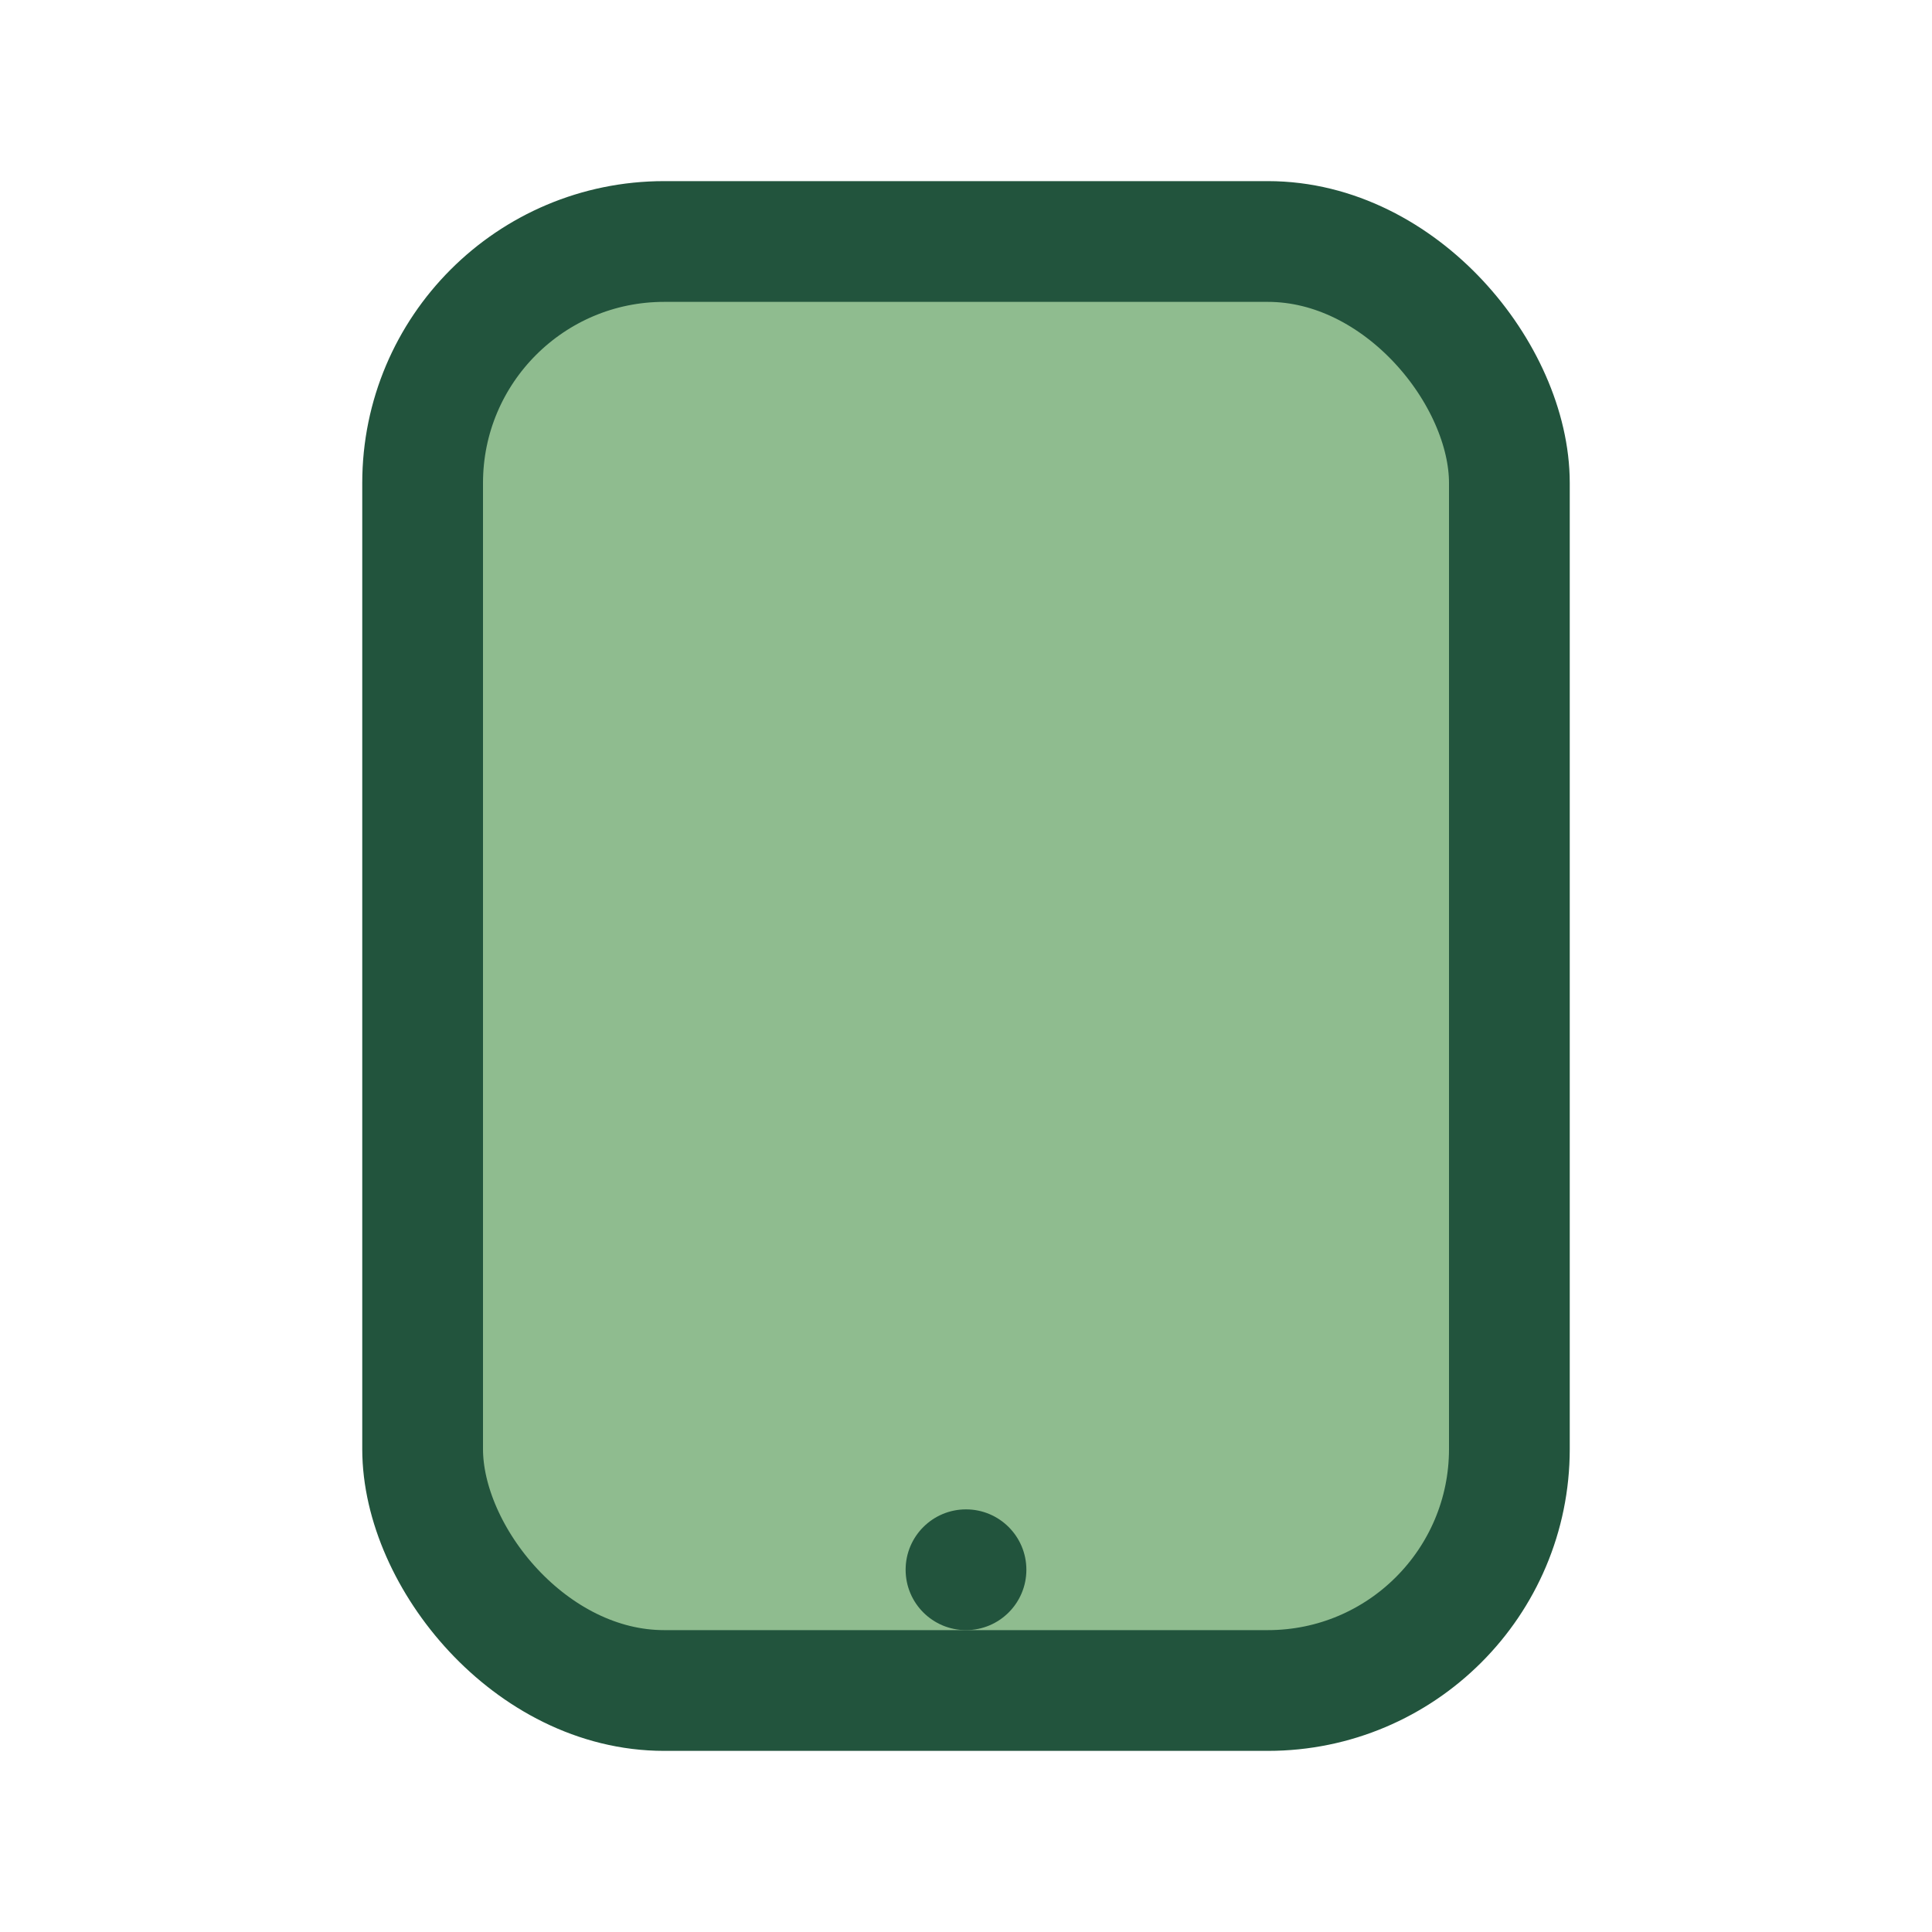 <?xml version="1.0" encoding="UTF-8"?>
<svg xmlns="http://www.w3.org/2000/svg" width="32" height="32" viewBox="0 0 32 32"><rect x="7" y="4" width="18" height="24" rx="4" fill="#8FBC8F" stroke="#22543D" stroke-width="2"/><circle cx="16" cy="26" r="1" fill="#22543D"/></svg>